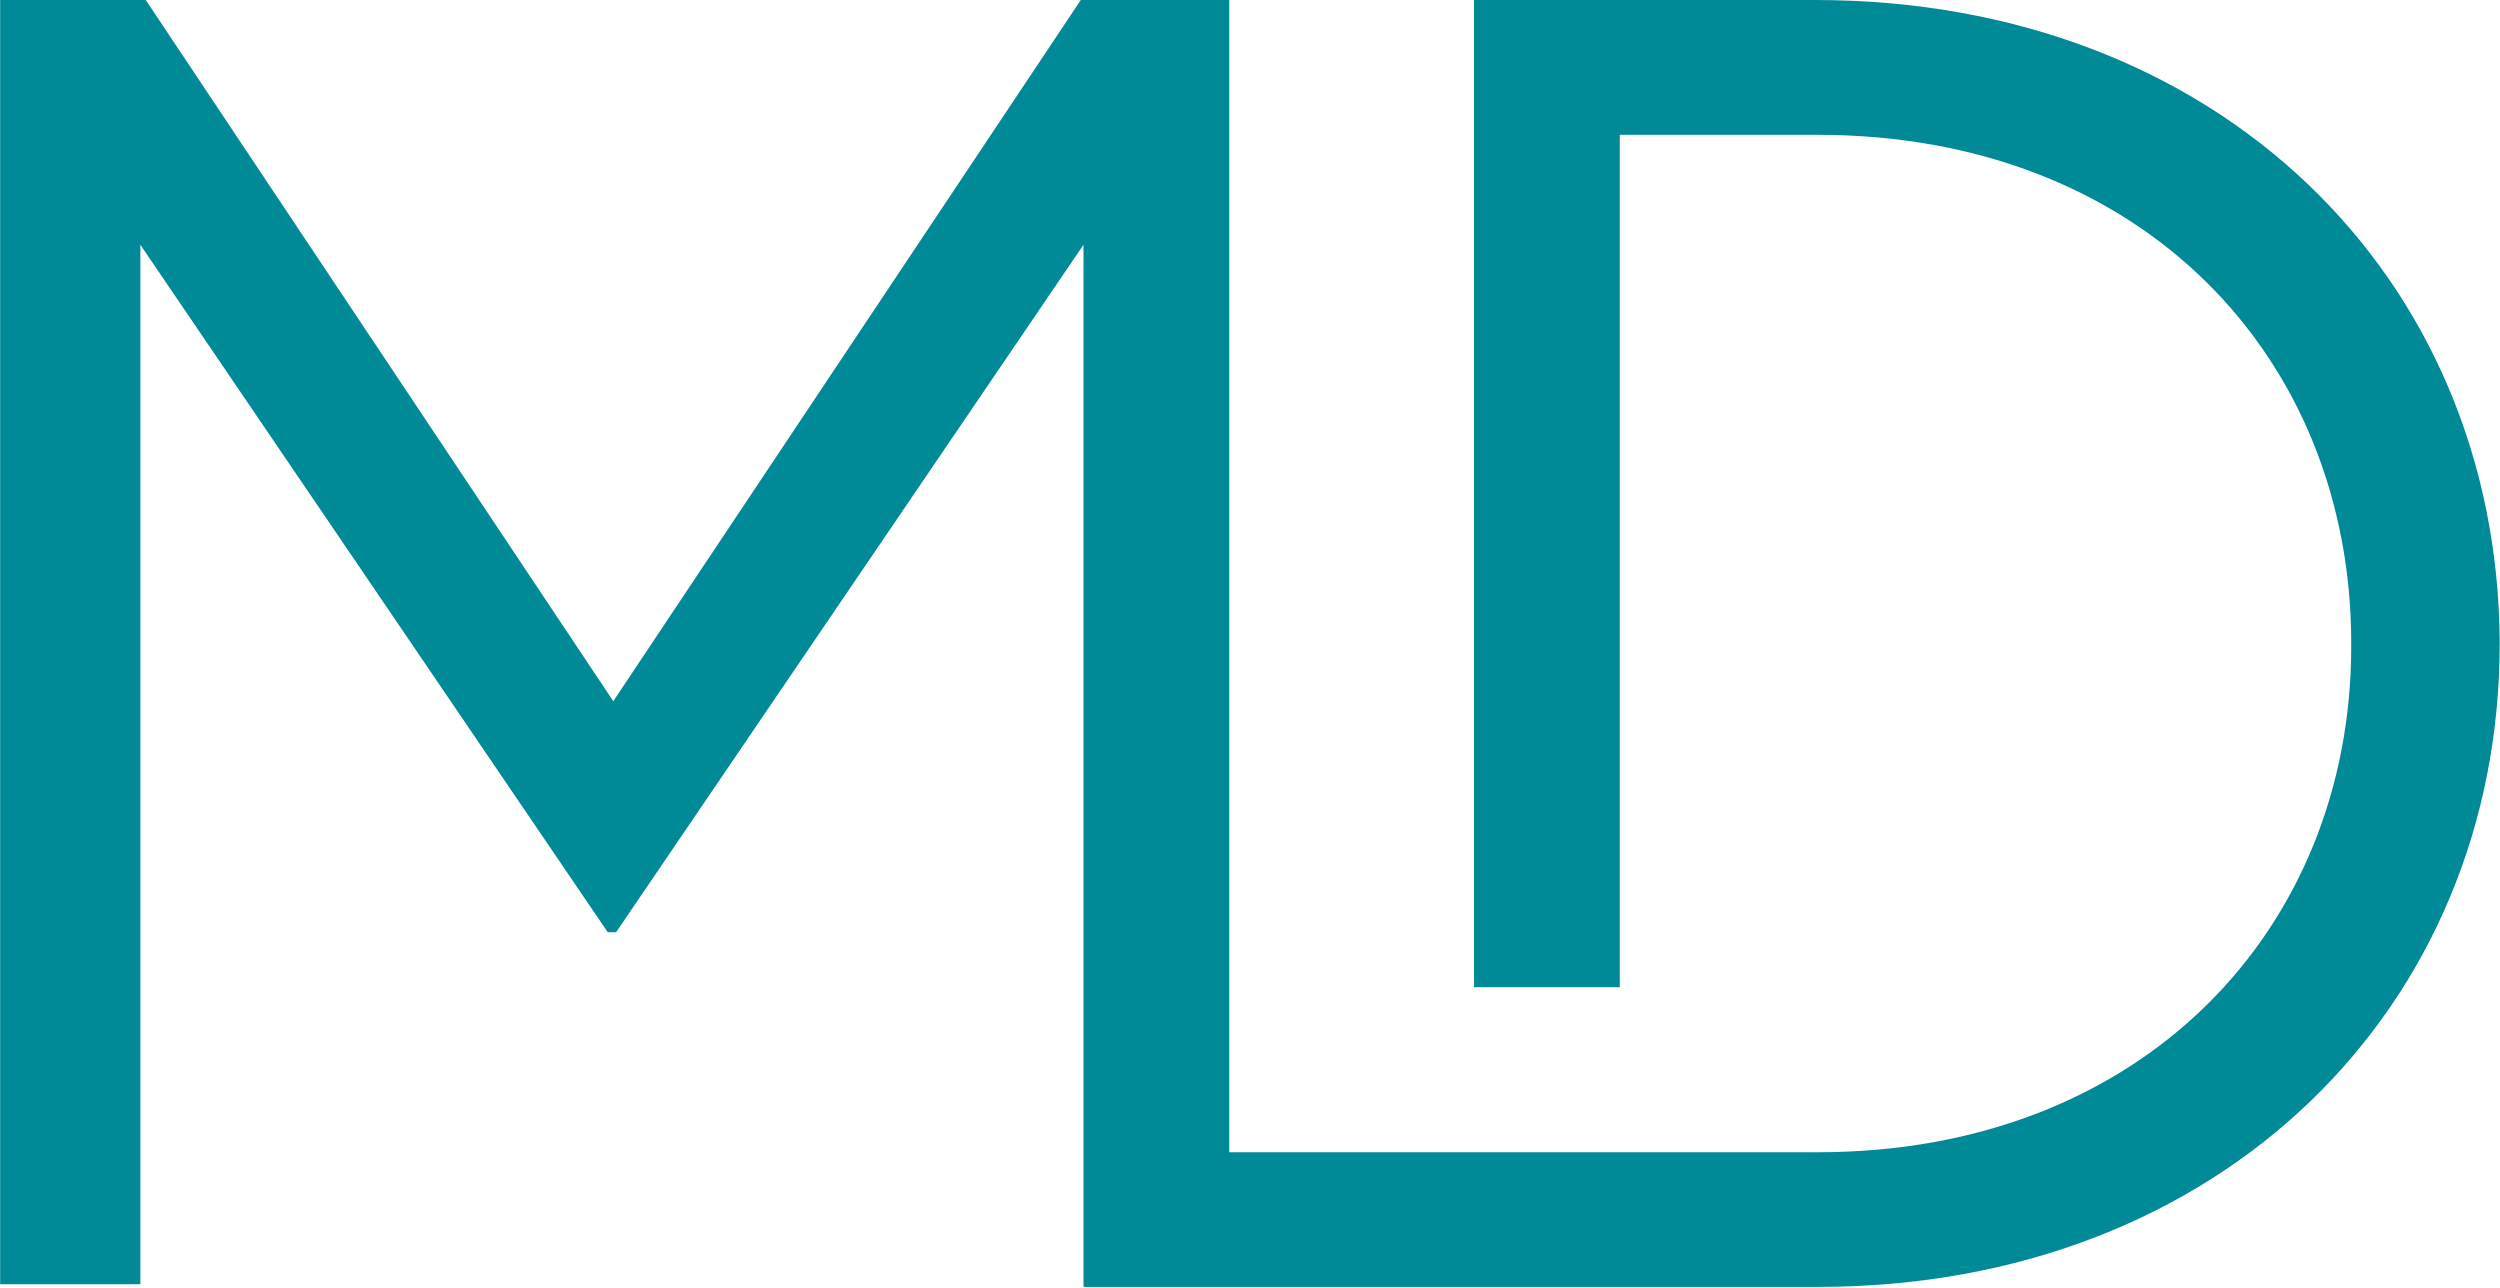 <svg version="1.2" xmlns="http://www.w3.org/2000/svg" viewBox="0 0 1578 813" width="1578" height="813">
	<title>therapeuticsmd_logo_tag-svg</title>
	<style>
		.s0 { fill: #008996 } 
	</style>
	<path id="Layer" class="s0" d="m1145.6 0h-215.2v623.1h92v-538h125c204.8 0 336.7 140.6 336.7 321.1v1.7c0 178.8-131.9 319.4-336.7 319.4h-371.5v-727.3h-93.7l-295.1 442.6-295.1-442.6h-91.9v810.6h88.5v-656.1l295 433.9h5.3l295-433.9v657.8h1.8 461.7c255.1 0 430.4-177 430.4-406.1v-1.8c-1.7-229.1-177-404.4-432.2-404.4z"/>
</svg>